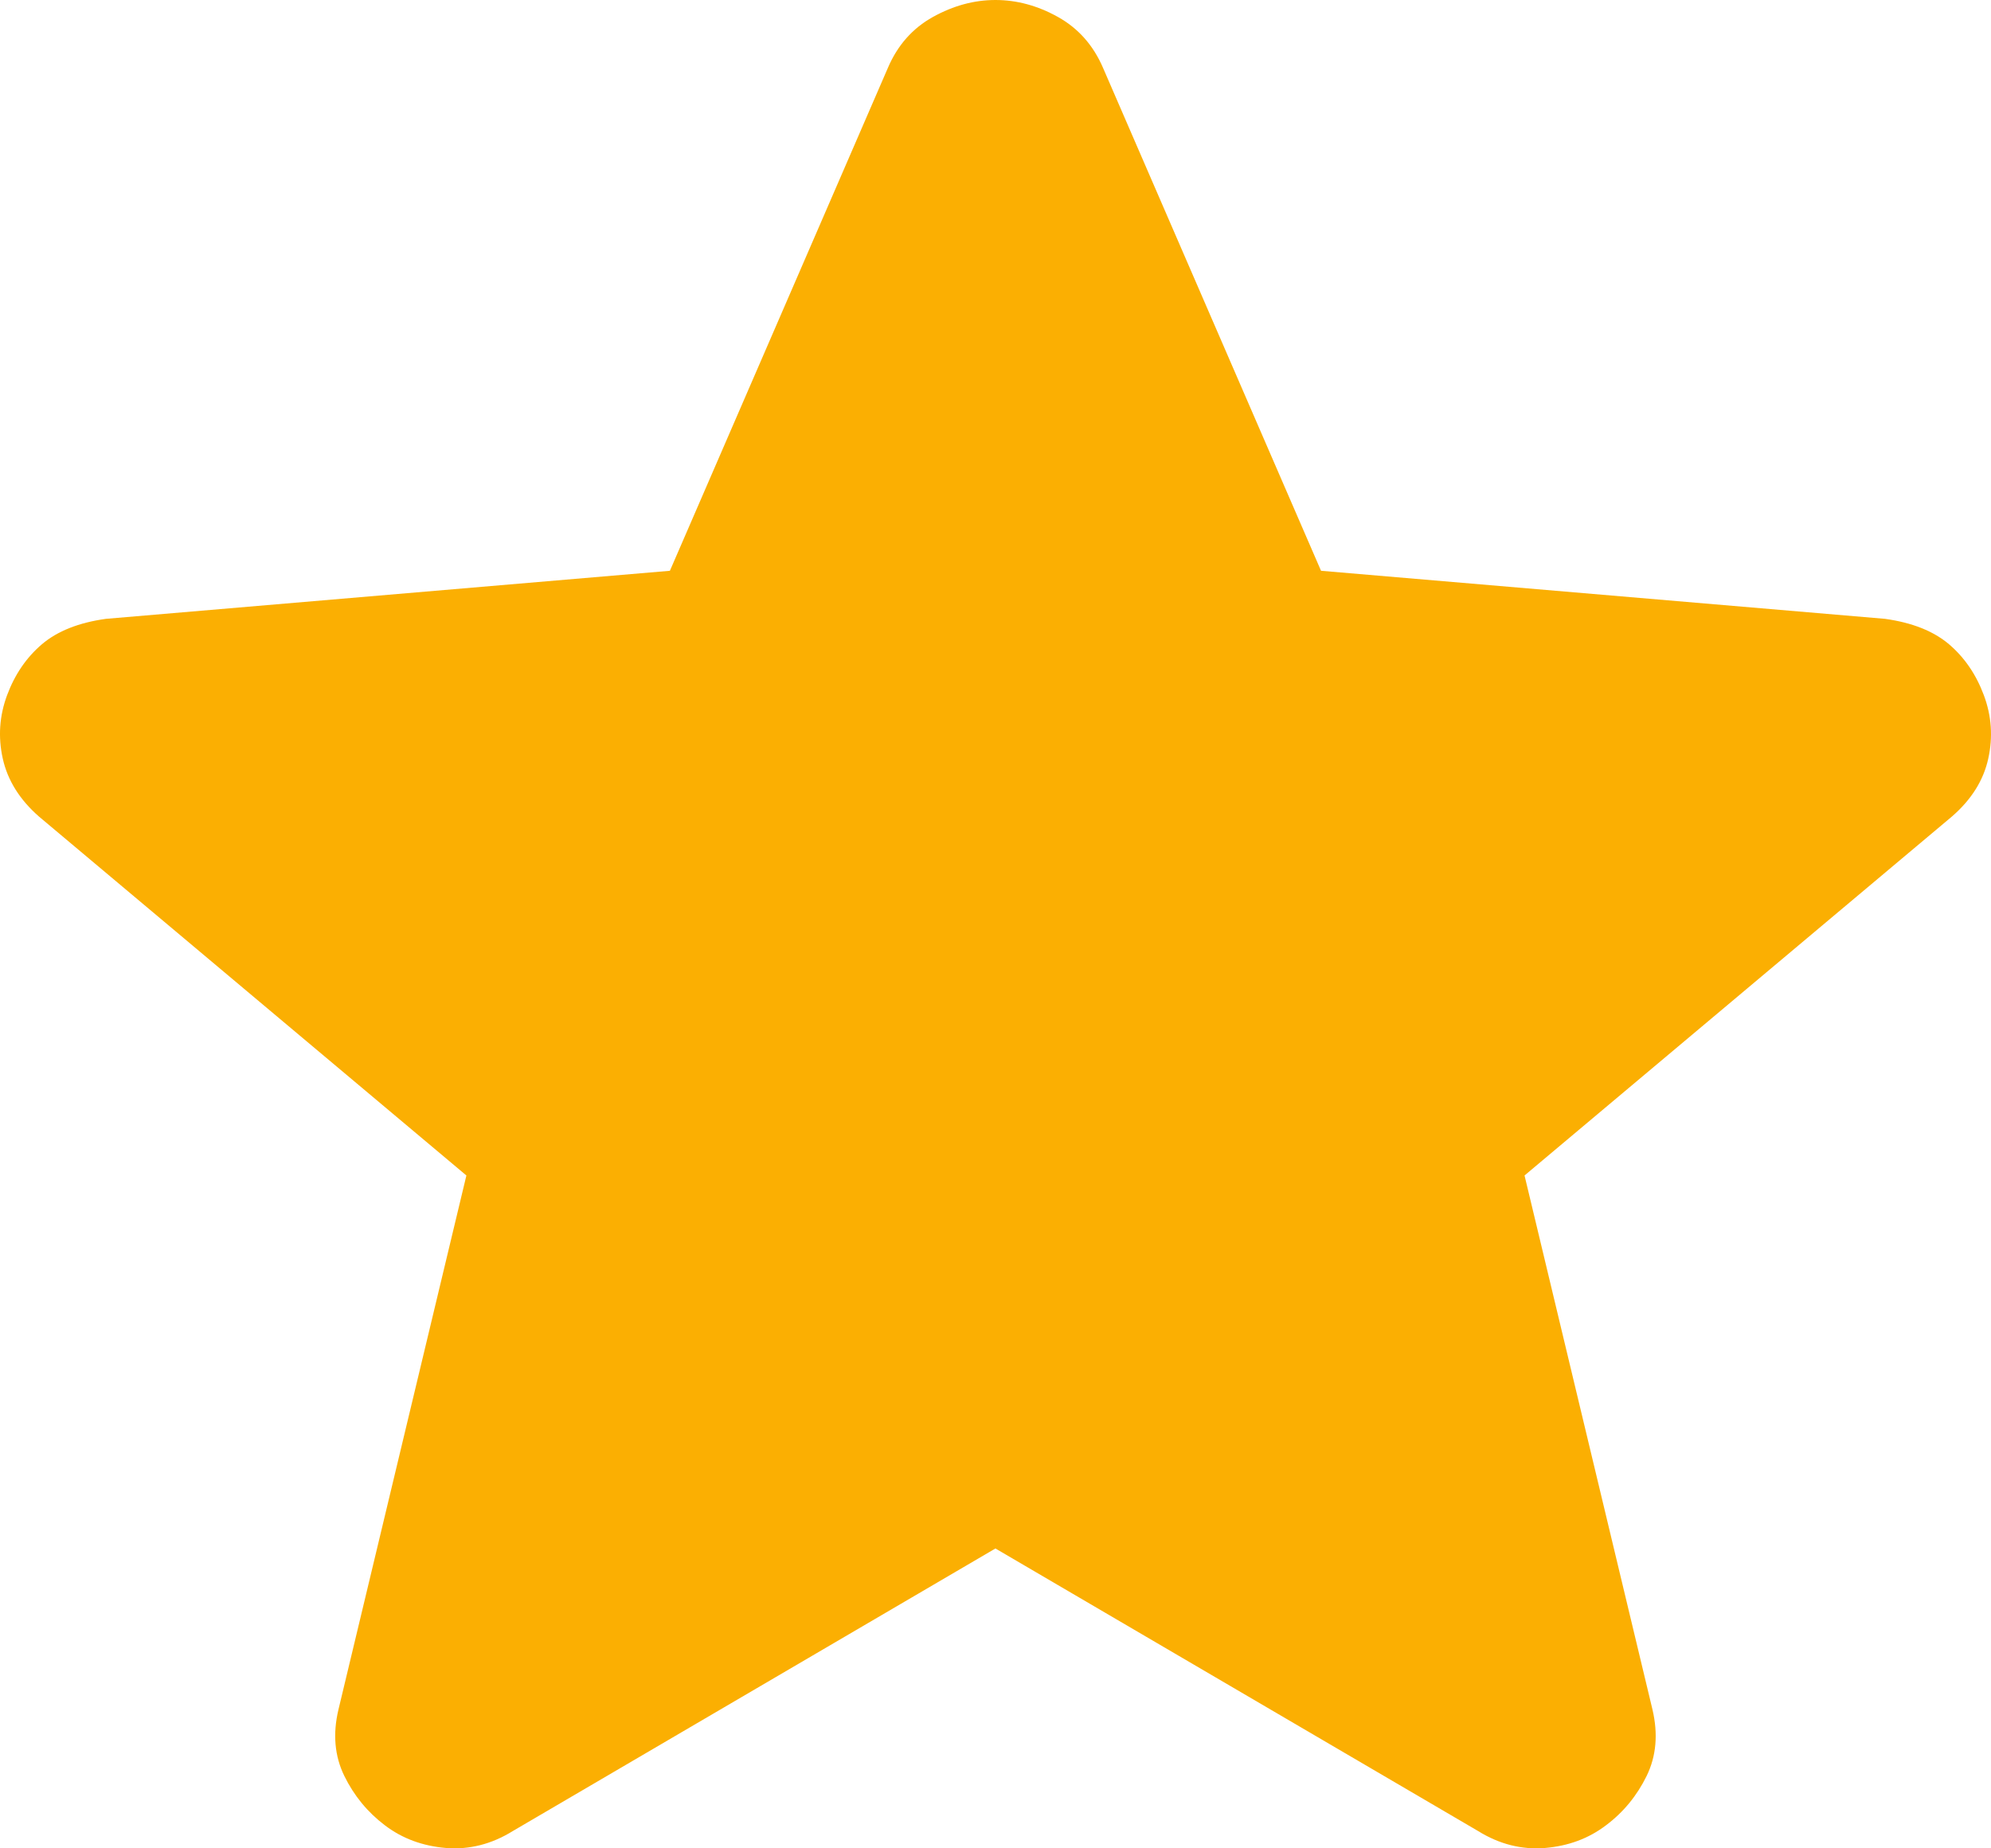<svg width="28" height="26" viewBox="0 0 28 26" fill="none" xmlns="http://www.w3.org/2000/svg">
<path d="M13.999 21.782L7.213 25.756C6.913 25.942 6.6 26.021 6.273 25.995C5.946 25.968 5.659 25.863 5.414 25.677C5.169 25.492 4.978 25.259 4.842 24.981C4.706 24.702 4.678 24.391 4.76 24.047L6.559 16.535L0.549 11.487C0.277 11.249 0.107 10.977 0.039 10.671C-0.029 10.366 -0.008 10.068 0.1 9.778C0.209 9.486 0.372 9.248 0.59 9.062C0.808 8.877 1.108 8.758 1.49 8.705L9.421 8.029L12.487 0.954C12.623 0.636 12.834 0.397 13.121 0.238C13.408 0.079 13.701 0 13.999 0C14.299 0 14.592 0.079 14.877 0.238C15.163 0.397 15.375 0.636 15.512 0.954L18.578 8.029L26.509 8.705C26.891 8.758 27.19 8.877 27.409 9.062C27.627 9.248 27.79 9.486 27.899 9.778C28.008 10.069 28.029 10.368 27.961 10.673C27.894 10.978 27.723 11.25 27.449 11.487L21.44 16.535L23.239 24.047C23.32 24.392 23.293 24.703 23.157 24.982C23.02 25.261 22.83 25.493 22.584 25.677C22.339 25.863 22.053 25.968 21.726 25.995C21.399 26.021 21.085 25.942 20.786 25.756L13.999 21.782Z" fill="#FBAF02"/>
</svg>
